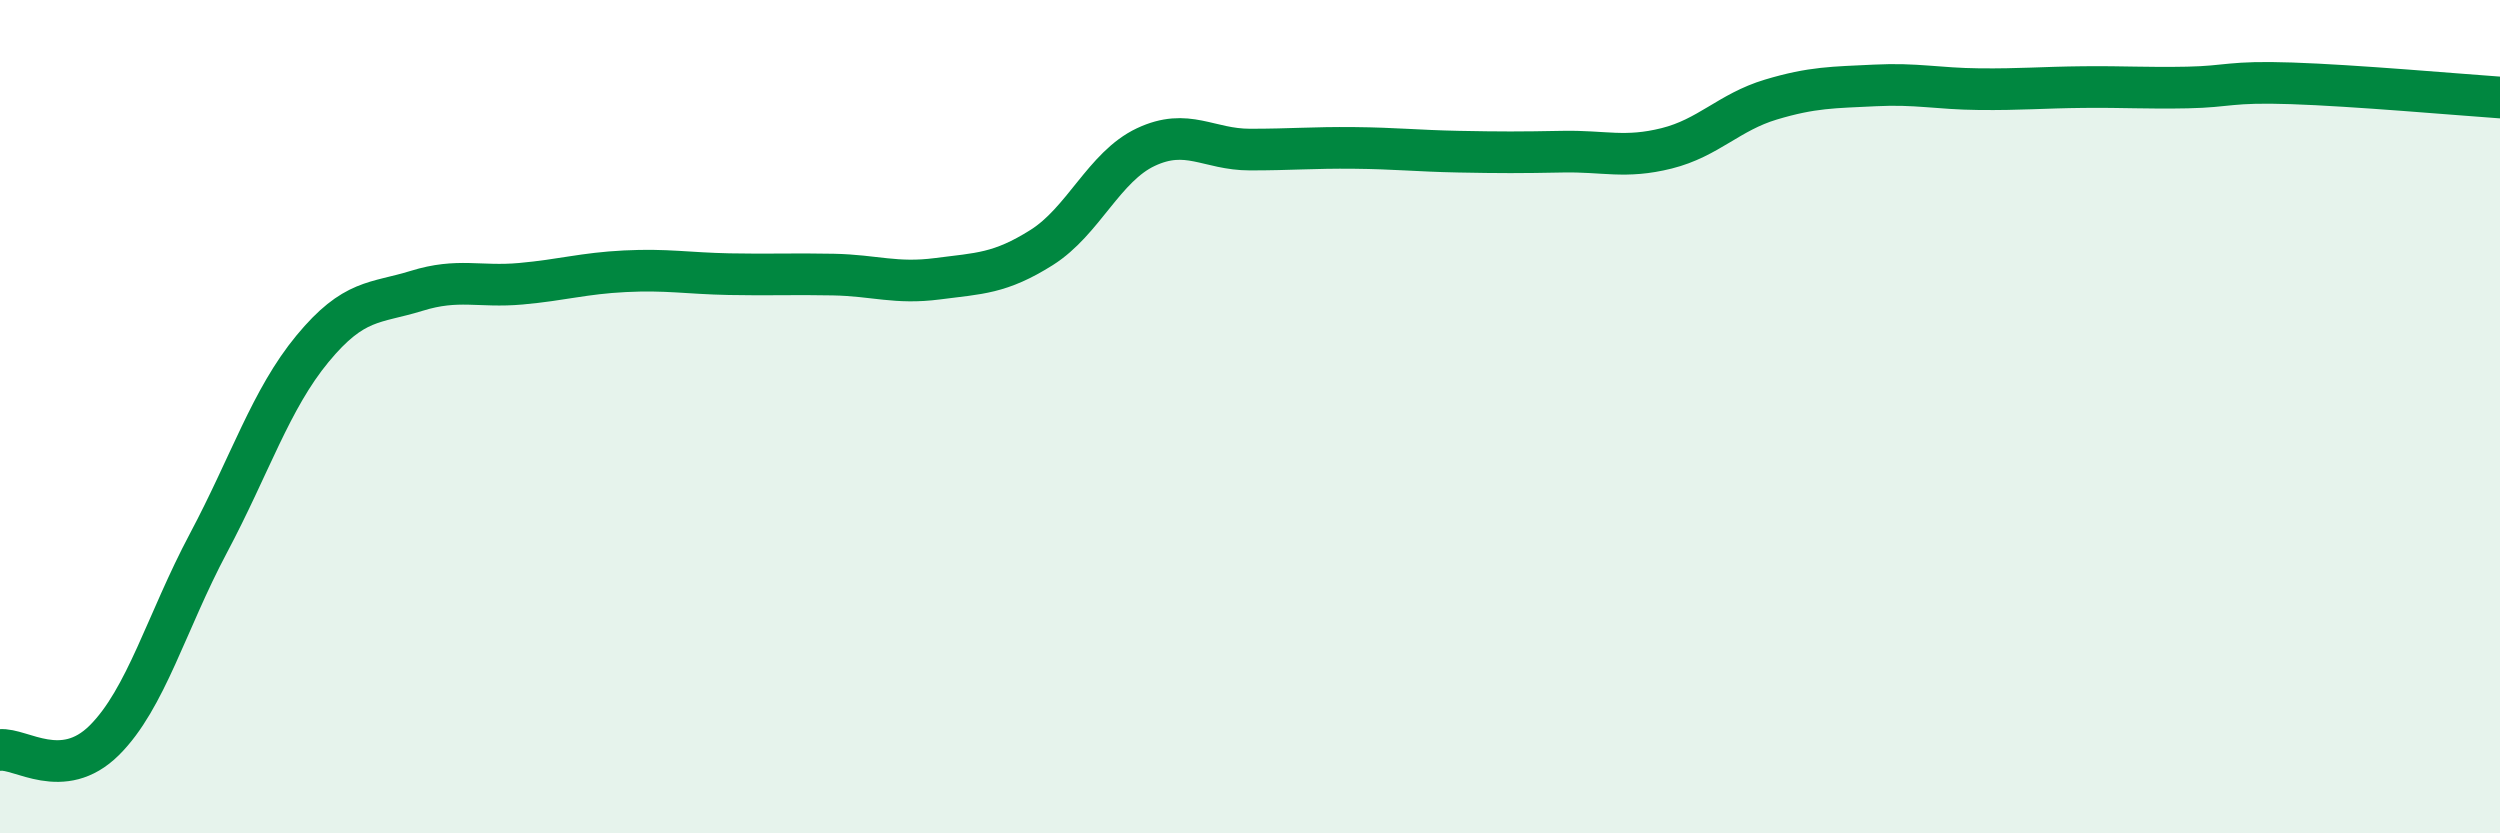 
    <svg width="60" height="20" viewBox="0 0 60 20" xmlns="http://www.w3.org/2000/svg">
      <path
        d="M 0,18 C 0.5,17.95 1.5,18.76 2.5,17.77 C 3.5,16.78 4,14.92 5,13.04 C 6,11.16 6.5,9.58 7.5,8.37 C 8.5,7.16 9,7.29 10,6.98 C 11,6.67 11.5,6.9 12.5,6.81 C 13.5,6.72 14,6.56 15,6.51 C 16,6.46 16.5,6.56 17.5,6.58 C 18.5,6.6 19,6.57 20,6.59 C 21,6.61 21.5,6.82 22.5,6.69 C 23.5,6.56 24,6.57 25,5.94 C 26,5.31 26.5,4 27.5,3.53 C 28.5,3.06 29,3.59 30,3.59 C 31,3.59 31.5,3.54 32.5,3.55 C 33.5,3.56 34,3.62 35,3.64 C 36,3.66 36.5,3.66 37.5,3.64 C 38.5,3.62 39,3.81 40,3.56 C 41,3.31 41.5,2.69 42.5,2.39 C 43.5,2.09 44,2.1 45,2.05 C 46,2 46.5,2.13 47.5,2.14 C 48.5,2.15 49,2.1 50,2.09 C 51,2.08 51.5,2.12 52.5,2.1 C 53.5,2.08 53.5,1.95 55,2 C 56.5,2.05 59,2.27 60,2.34L60 20L0 20Z"
        fill="#008740"
        opacity="0.1"
        stroke-linecap="round"
        stroke-linejoin="round"
      />
      <path
        d="M 0,18 C 0.5,17.95 1.5,18.76 2.5,17.77 C 3.5,16.78 4,14.92 5,13.04 C 6,11.16 6.5,9.58 7.5,8.37 C 8.5,7.16 9,7.29 10,6.98 C 11,6.67 11.5,6.9 12.5,6.81 C 13.5,6.72 14,6.56 15,6.51 C 16,6.46 16.5,6.56 17.5,6.58 C 18.5,6.6 19,6.57 20,6.59 C 21,6.61 21.5,6.82 22.5,6.69 C 23.5,6.56 24,6.57 25,5.94 C 26,5.31 26.5,4 27.5,3.53 C 28.5,3.06 29,3.59 30,3.59 C 31,3.59 31.5,3.54 32.5,3.55 C 33.5,3.56 34,3.62 35,3.64 C 36,3.66 36.5,3.66 37.5,3.64 C 38.5,3.62 39,3.81 40,3.56 C 41,3.31 41.5,2.69 42.5,2.39 C 43.5,2.09 44,2.1 45,2.05 C 46,2 46.5,2.13 47.5,2.14 C 48.5,2.15 49,2.1 50,2.09 C 51,2.08 51.5,2.12 52.5,2.1 C 53.5,2.08 53.5,1.95 55,2 C 56.5,2.05 59,2.27 60,2.34"
        stroke="#008740"
        stroke-width="1"
        fill="none"
        stroke-linecap="round"
        stroke-linejoin="round"
      />
    </svg>
  